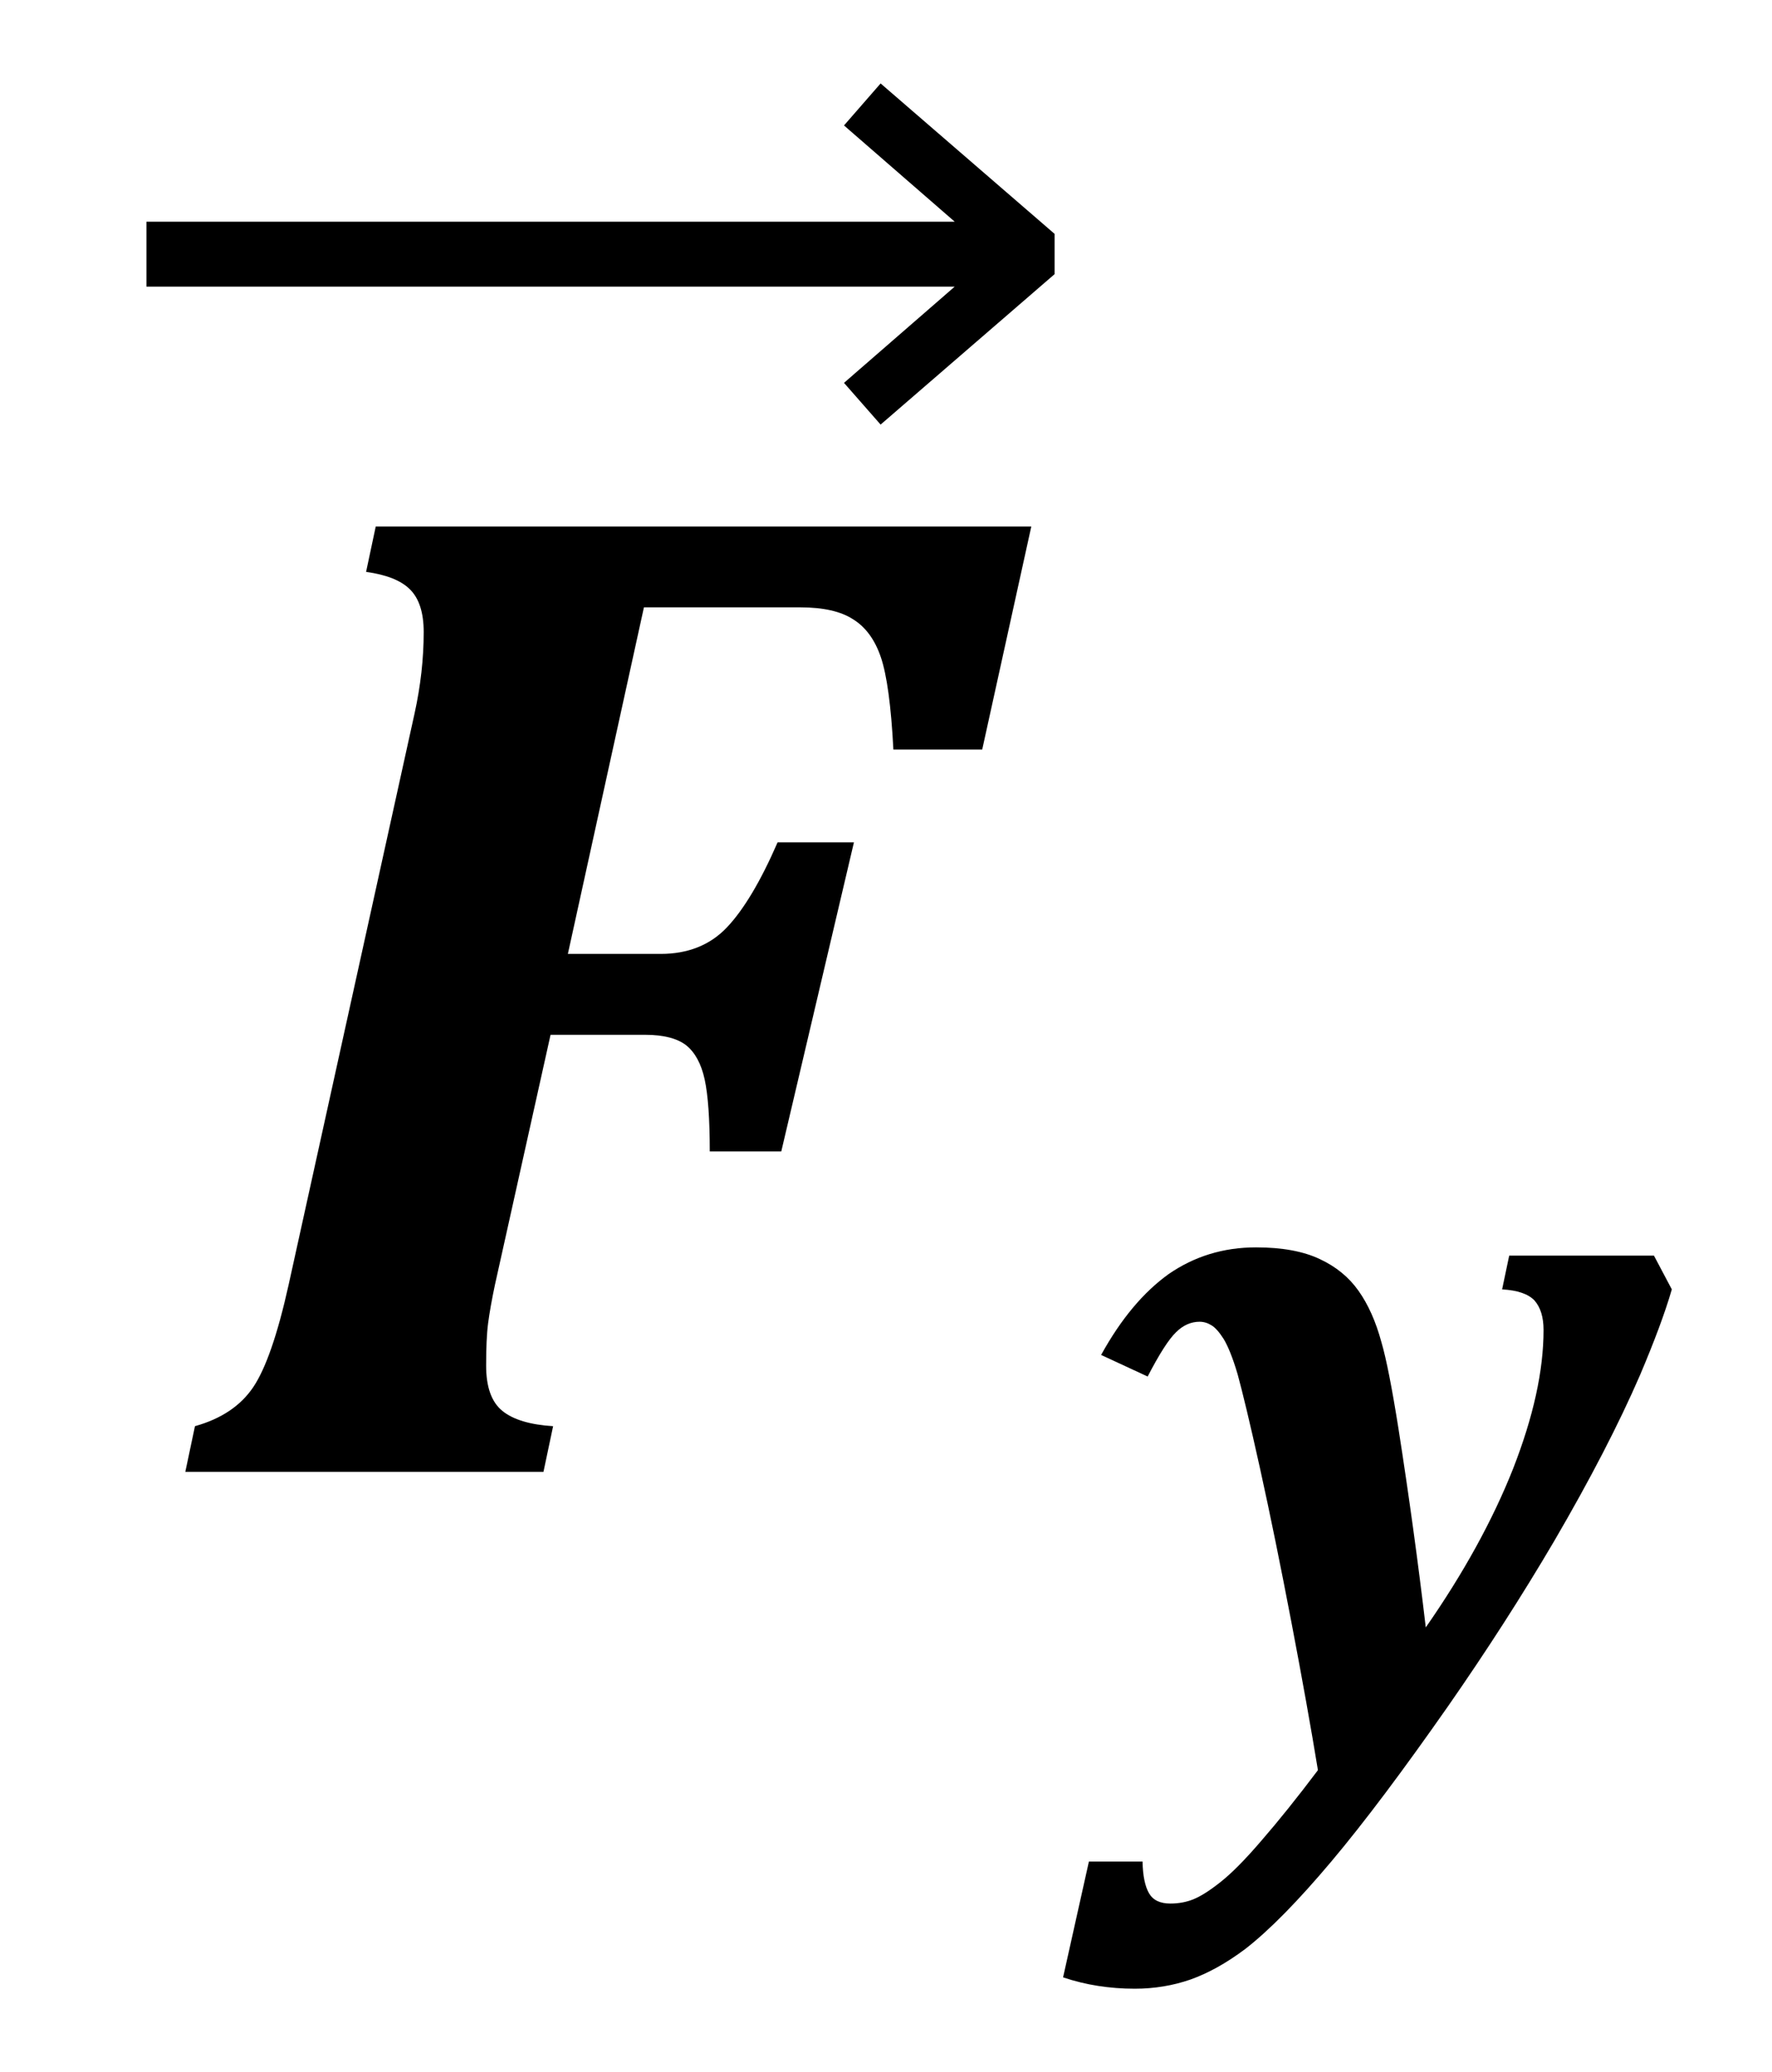 <?xml version="1.0" encoding="utf-8"?>
<!-- Generator: Adobe Illustrator 25.4.1, SVG Export Plug-In . SVG Version: 6.00 Build 0)  -->
<svg version="1.1" id="Layer_1" xmlns="http://www.w3.org/2000/svg" xmlns:xlink="http://www.w3.org/1999/xlink" x="0px" y="0px"
	 viewBox="0 0 62.44 73" style="enable-background:new 0 0 62.44 73;" xml:space="preserve">
<style type="text/css">
	.st0{fill-rule:evenodd;clip-rule:evenodd;}
</style>
<g transform="translate(-995 -562)">
	<path class="st0" d="M1008.24,580.55h23.1l-1.73,7.86h-3.13c-0.08-1.55-0.23-2.63-0.44-3.25c-0.21-0.62-0.54-1.07-0.98-1.34
		c-0.43-0.28-1.05-0.42-1.85-0.42h-5.52l-2.68,12.21h3.27c0.96,0,1.74-0.31,2.33-0.93c0.59-0.62,1.19-1.62,1.79-3h2.69l-2.56,10.89
		h-2.52c0-1.14-0.06-1.99-0.18-2.54c-0.12-0.55-0.34-0.95-0.65-1.2c-0.31-0.24-0.79-0.37-1.44-0.37h-3.34l-1.96,8.81
		c-0.11,0.52-0.19,0.97-0.24,1.35c-0.05,0.38-0.07,0.88-0.07,1.5c0,0.75,0.19,1.28,0.57,1.59c0.38,0.31,0.98,0.49,1.79,0.54
		l-0.34,1.61h-12.62l0.34-1.61c0.93-0.26,1.61-0.72,2.05-1.37c0.44-0.65,0.86-1.85,1.25-3.61l4.44-20.14
		c0.21-0.96,0.32-1.91,0.32-2.86c0-0.68-0.16-1.18-0.48-1.5c-0.32-0.32-0.83-0.52-1.55-0.62L1008.24,580.55z"/>
	<path class="st0" d="M1026.03,564.94l6.13,5.3v1.42l-6.13,5.3l-1.29-1.47l3.9-3.39h-9.25h-4.58h-1.06h-9.01h-4.58v-2.29h4.58h9.01
		h1.06h4.58h9.25l-3.9-3.39L1026.03,564.94z"/>
	<path class="st0" d="M1039.26,605.95c0.92,0,1.67,0.14,2.24,0.41c0.58,0.27,1.03,0.64,1.37,1.12c0.34,0.48,0.61,1.08,0.81,1.82
		c0.17,0.58,0.37,1.6,0.6,3.05c0.37,2.37,0.69,4.7,0.96,6.99c1.33-1.91,2.36-3.78,3.08-5.6c0.71-1.82,1.07-3.44,1.07-4.88
		c0-0.46-0.11-0.8-0.32-1.04c-0.22-0.23-0.6-0.36-1.14-0.39l0.25-1.19h5.1l0.63,1.19c-0.24,0.83-0.62,1.84-1.12,3.02
		c-0.75,1.73-1.76,3.68-3.02,5.84c-1.14,1.94-2.39,3.88-3.74,5.82c-1.58,2.26-2.95,4.09-4.12,5.48c-1.17,1.39-2.18,2.42-3.03,3.08
		c-0.68,0.51-1.32,0.86-1.94,1.08c-0.61,0.21-1.26,0.32-1.95,0.32c-0.89,0-1.73-0.13-2.53-0.4l0.91-4.08h1.89
		c0.01,0.51,0.09,0.88,0.23,1.12c0.14,0.24,0.39,0.36,0.75,0.36c0.29,0,0.56-0.05,0.81-0.15c0.25-0.1,0.57-0.3,0.96-0.61
		c0.38-0.3,0.87-0.79,1.45-1.47c0.59-0.68,1.25-1.5,1.98-2.47c-0.24-1.47-0.55-3.2-0.93-5.19c-0.38-1.99-0.75-3.81-1.11-5.44
		s-0.63-2.74-0.79-3.32c-0.17-0.58-0.34-0.99-0.49-1.24c-0.16-0.25-0.3-0.41-0.44-0.49c-0.13-0.08-0.27-0.12-0.41-0.12
		c-0.3,0-0.58,0.12-0.83,0.37c-0.26,0.25-0.59,0.77-1,1.56l-1.64-0.76c0.7-1.27,1.49-2.21,2.38-2.85
		C1037.08,606.27,1038.1,605.95,1039.26,605.95z"/>
</g>
</svg>
